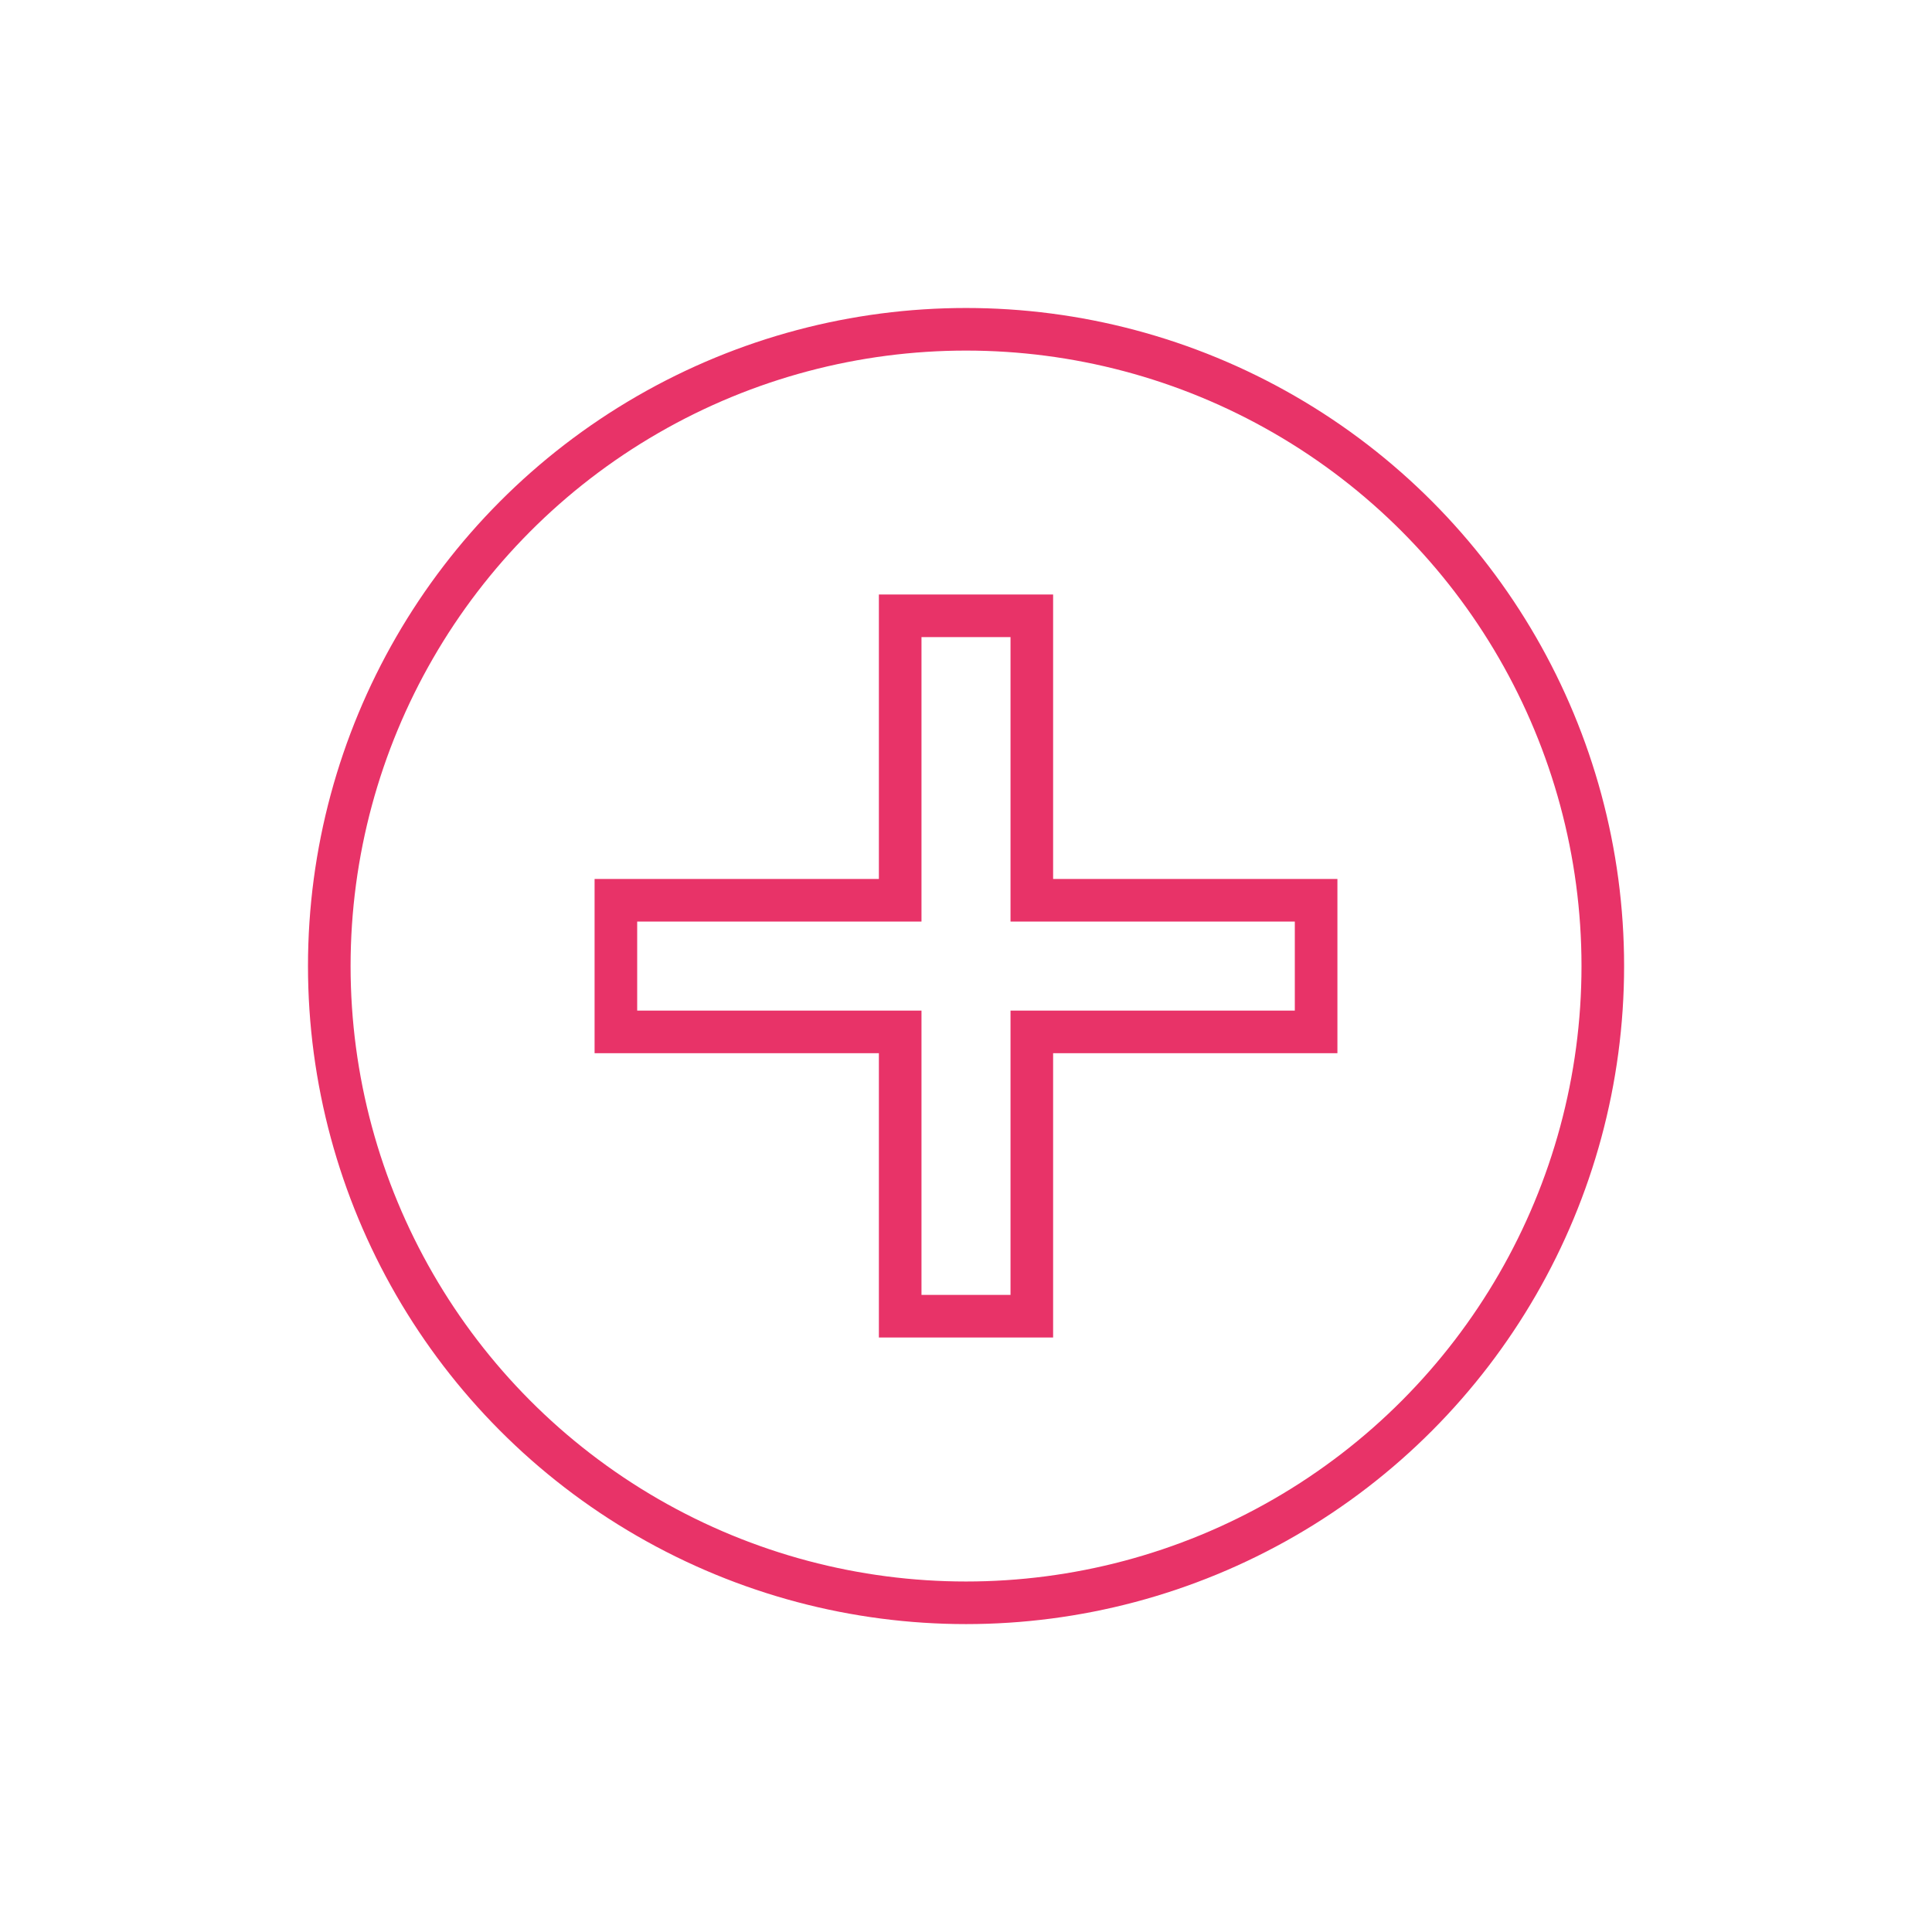 <?xml version="1.0" encoding="UTF-8"?>
<svg xmlns="http://www.w3.org/2000/svg" id="Lag_1" data-name="Lag 1" viewBox="0 0 226.77 226.77">
  <defs>
    <style>
      .cls-1 {
        fill: none;
        stroke: #e83368;
        stroke-miterlimit: 10;
        stroke-width: 5px;
      }
    </style>
  </defs>
  <polygon class="cls-1" points="154.48 105.67 121.11 105.67 121.11 72.28 105.66 72.28 105.66 105.67 72.29 105.67 72.29 121.12 105.66 121.12 105.66 154.49 121.11 154.49 121.11 121.12 154.48 121.12 154.48 105.67"></polygon>
  <circle class="cls-1" cx="113.39" cy="113.39" r="74.74"></circle>
</svg>
